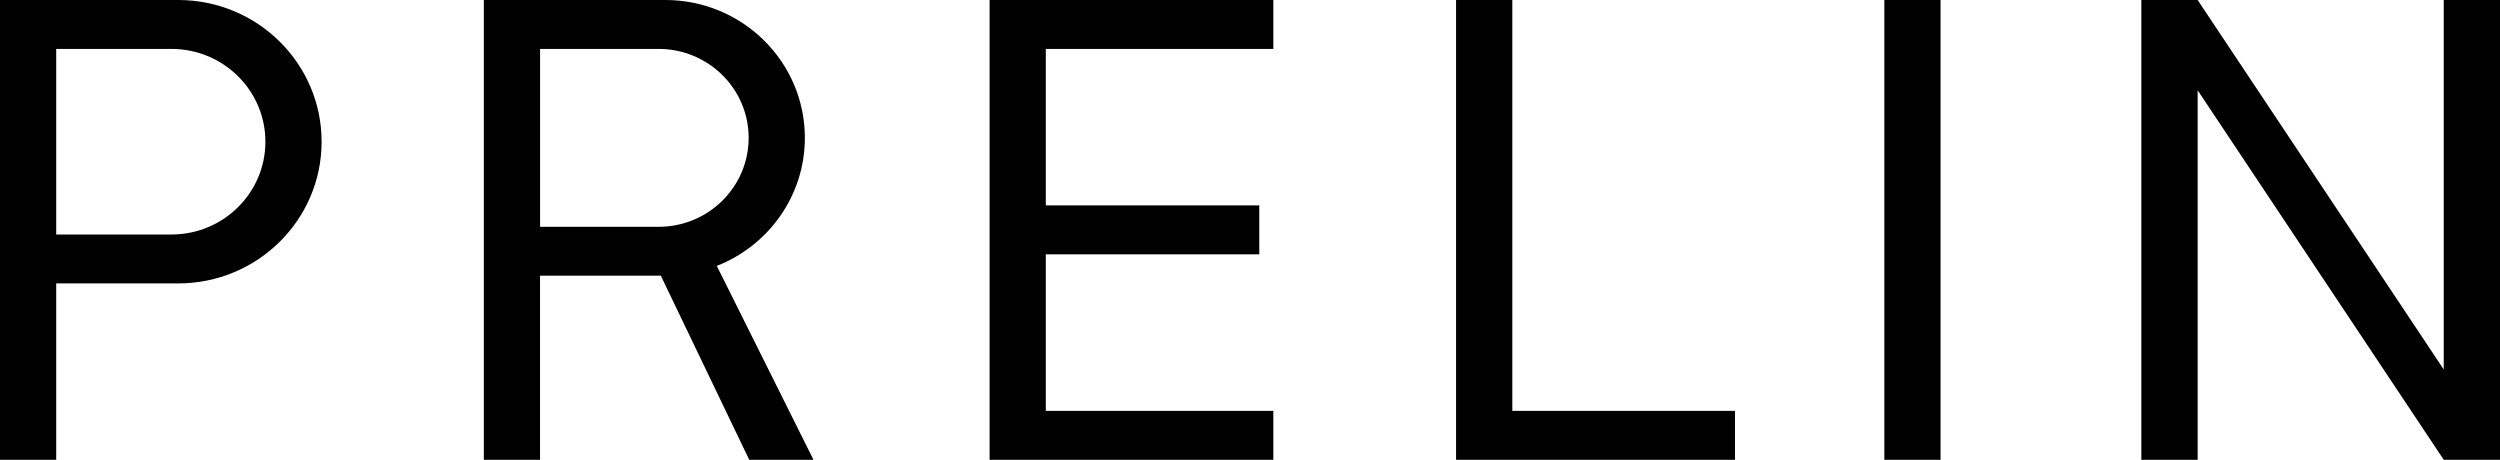 <svg width="87" height="16" viewBox="0 0 87 16" fill="none" xmlns="http://www.w3.org/2000/svg">
<path d="M85.042 0V12.857L76.478 0H74.519V16H76.478V3.141L85.042 16H87V0H85.042Z" fill="black"/>
<path d="M67.531 0H65.575V16H67.531V0Z" fill="black"/>
<path d="M52.629 14.298V0H50.671V16H60.378V14.298H52.629Z" fill="black"/>
<path d="M44.312 1.702V0H34.438V16H44.312V14.298H36.394V8.851H43.823V7.149H36.394V1.702H44.312Z" fill="black"/>
<path d="M6.201 0H0V16H1.956V9.863H6.199C8.957 9.863 11.192 7.655 11.192 4.931C11.192 2.208 8.957 0 6.201 0ZM5.965 8.161H1.956V1.702H5.965C7.771 1.702 9.236 3.147 9.236 4.931C9.236 6.716 7.771 8.161 5.965 8.161Z" fill="black"/>
<path d="M24.946 9.253C26.739 8.549 28.009 6.819 28.009 4.797C28.009 2.148 25.834 0 23.151 0H16.837V16H18.793V9.594H22.997L26.073 16H28.309L24.944 9.253H24.946ZM22.918 7.893H18.795V1.702H22.918C24.648 1.702 26.053 3.087 26.053 4.797C26.053 6.507 24.651 7.893 22.918 7.893Z" fill="black"/>
</svg>
